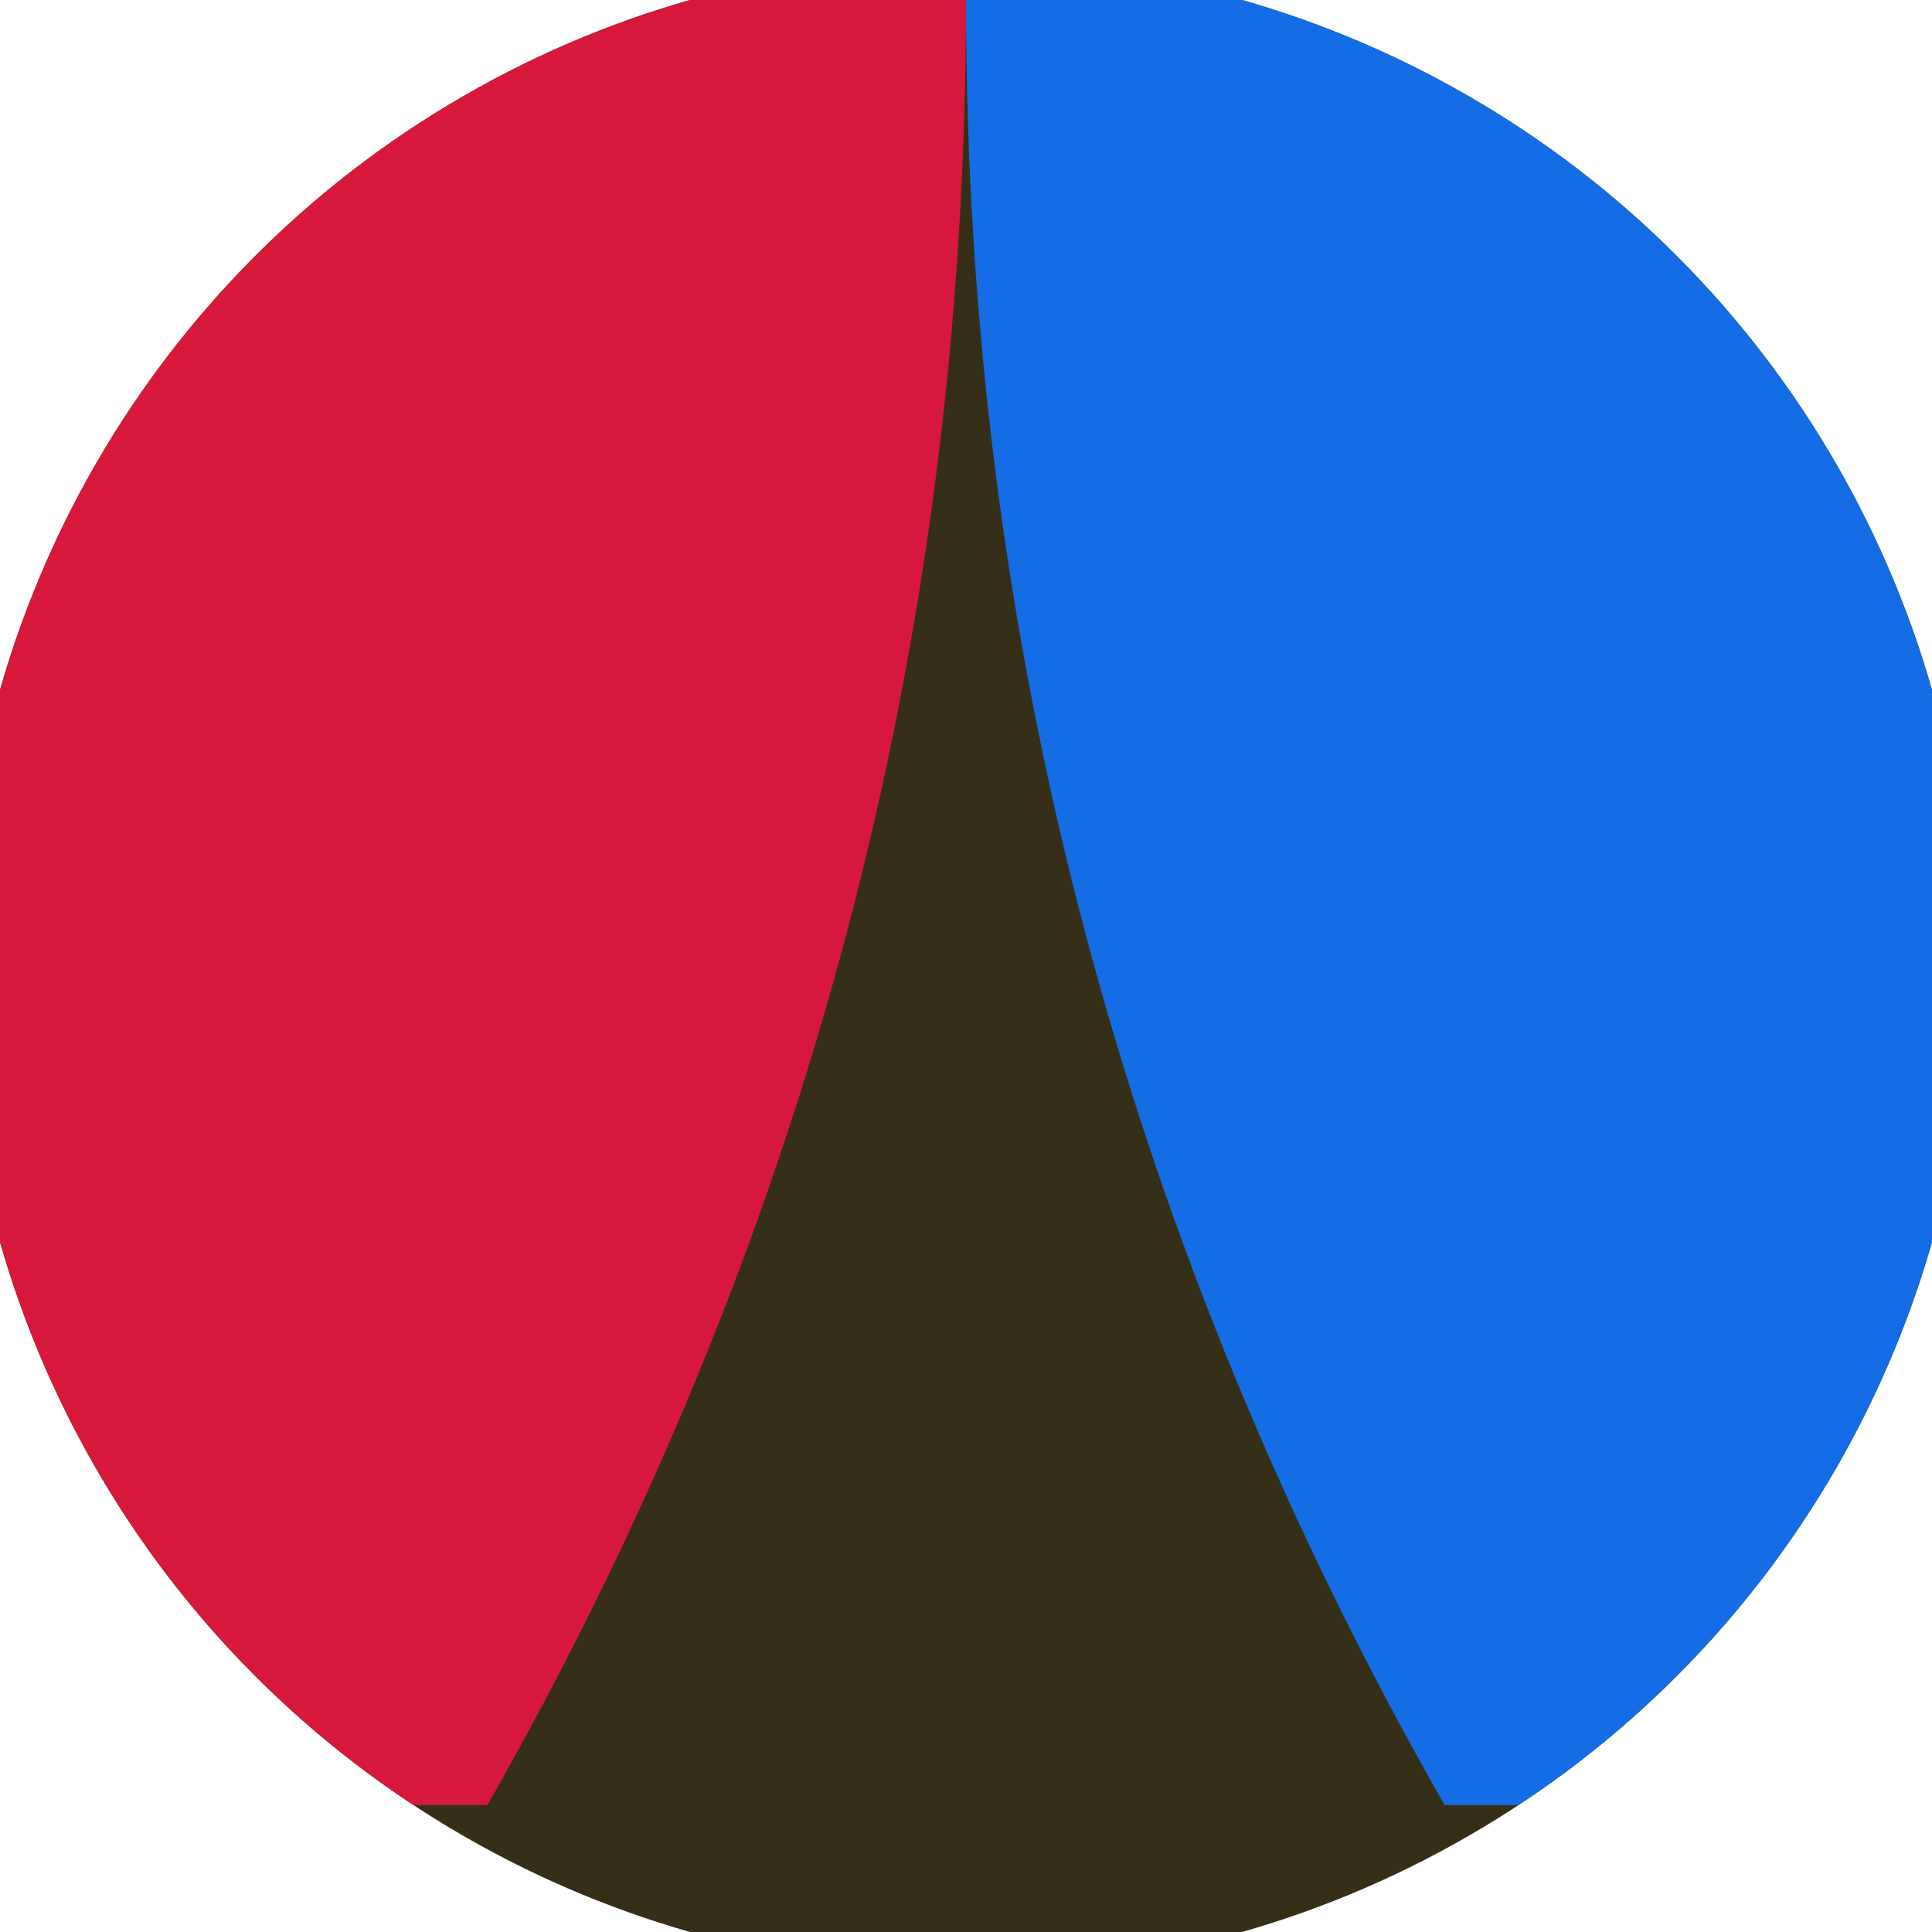 <svg xmlns="http://www.w3.org/2000/svg" width="128" height="128" viewBox="0 0 100 100" shape-rendering="geometricPrecision">
                            <defs>
                                <clipPath id="clip">
                                    <circle cx="50" cy="50" r="52" />
                                    <!--<rect x="0" y="0" width="100" height="100"/>-->
                                </clipPath>
                            </defs>
                            <g transform="rotate(0 50 50)">
                            <rect x="0" y="0" width="100" height="100" fill="#362f18" clip-path="url(#clip)"/><path d="M 50 0 Q 50 50 74.773 93.432 H 100 V 0 H 50 Z" fill="#146de5" clip-path="url(#clip)"/><path d="M 50 0 Q 50 50 25.227 93.432 H 0 V 0 H 50 Z" fill="#d8183a" clip-path="url(#clip)"/></g></svg>